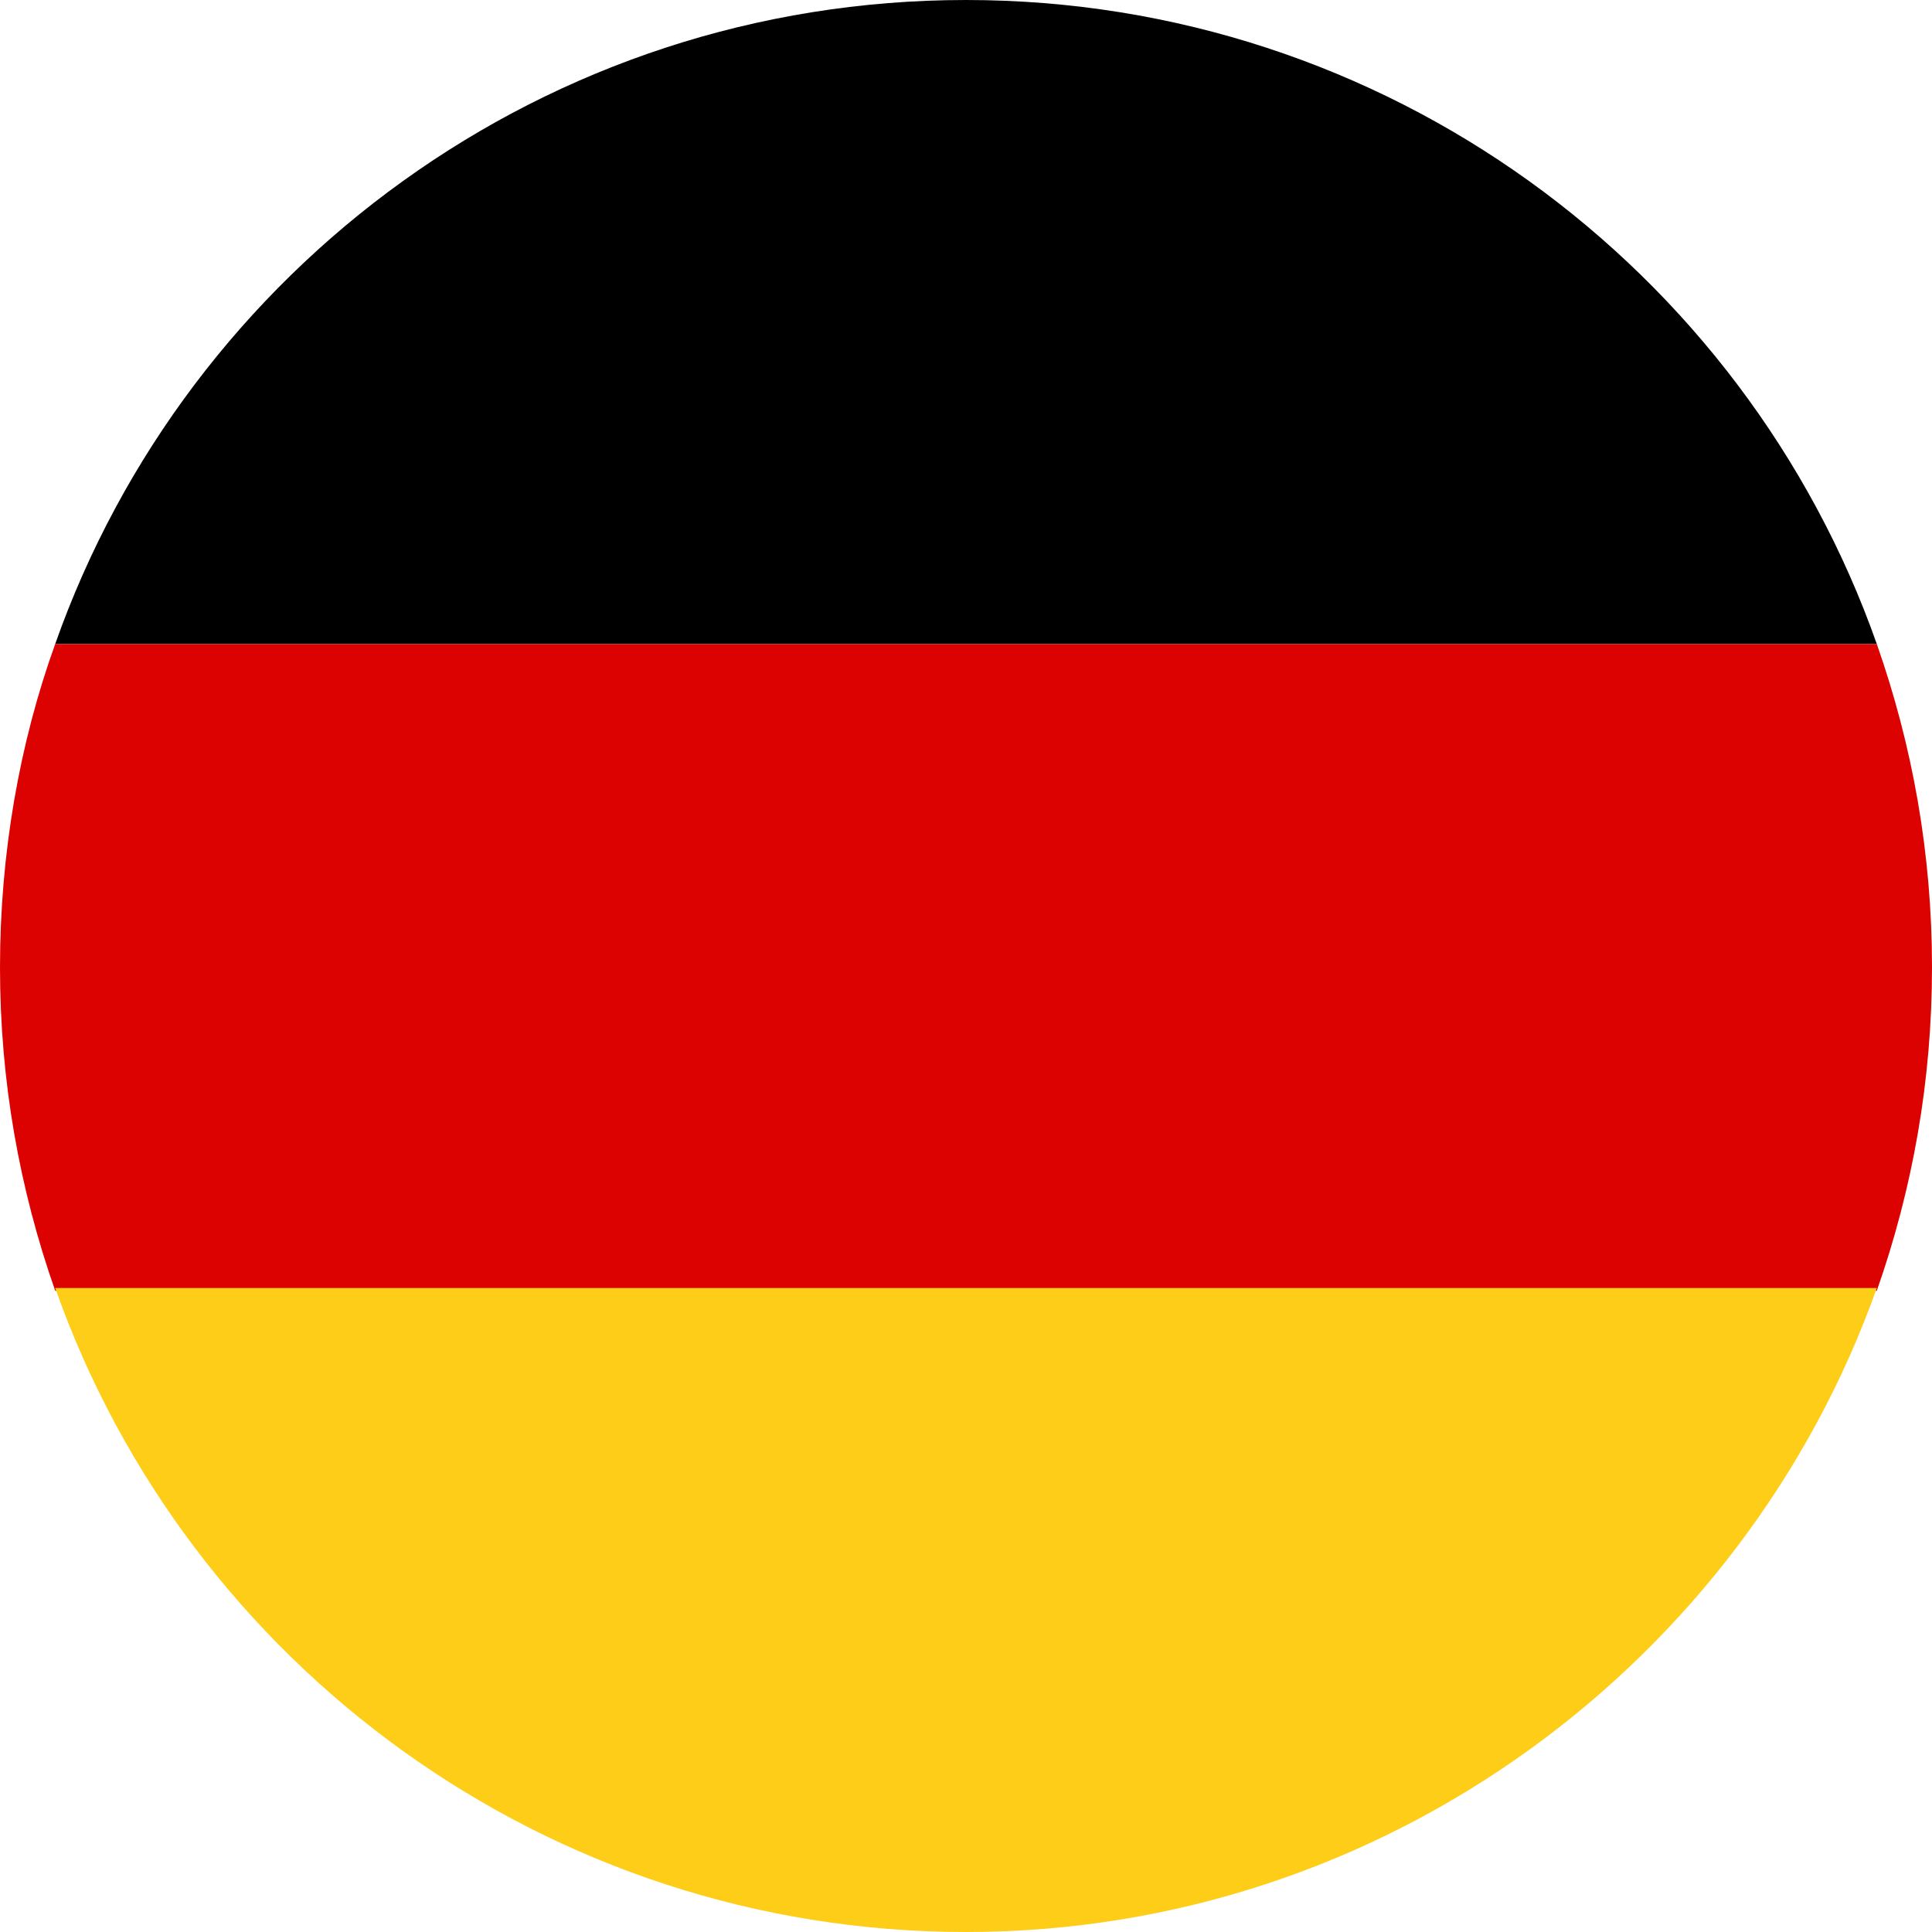 <svg width="70" height="70" viewBox="0 0 70 70" fill="none" xmlns="http://www.w3.org/2000/svg">
<g clip-path="url(#clip0_10753_326995)">
<path d="M35 0C19.8 0 6.8 9.714 2 23.333H68C63.2 9.714 50.2 0 35 0Z" fill="black"/>
<path d="M70 35.05C70 30.944 69.3 27.039 68 23.333H2C0.7 26.939 0 30.944 0 35.05C0 39.156 0.7 43.062 2 46.767H68C69.3 43.062 70 39.156 70 35.05Z" fill="#DC0201"/>
<path d="M2 46.667C6.8 60.286 19.8 70 35 70C50.2 70 63.2 60.186 68 46.667H2Z" fill="#FECD17"/>
</g>
<defs>
<clipPath id="clip0_10753_326995">
<rect width="70" height="70" fill="white"/>
</clipPath>
</defs>
</svg>

